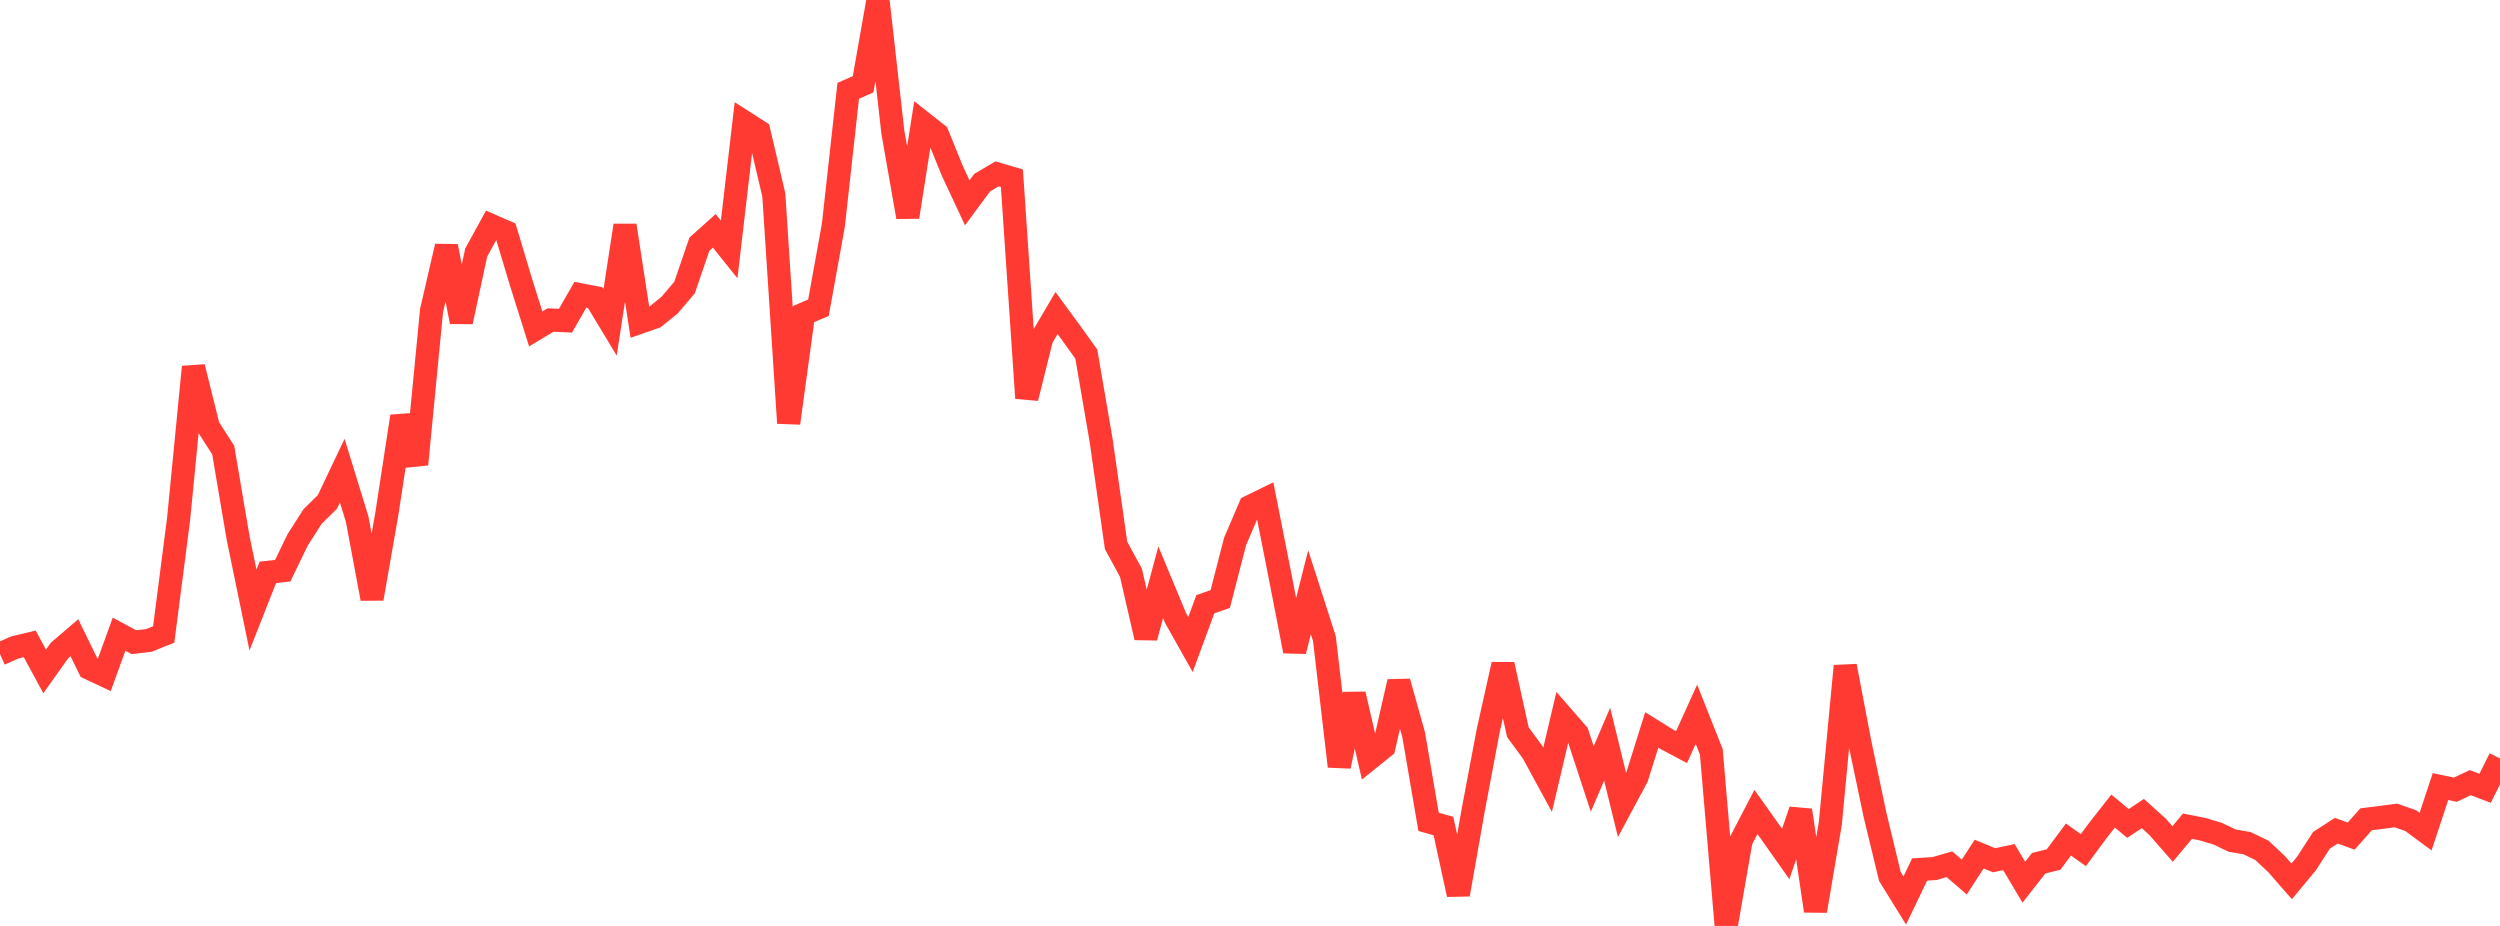 <?xml version="1.0" standalone="no"?>
<!DOCTYPE svg PUBLIC "-//W3C//DTD SVG 1.1//EN" "http://www.w3.org/Graphics/SVG/1.1/DTD/svg11.dtd">

<svg width="135" height="50" viewBox="0 0 135 50" preserveAspectRatio="none" 
  xmlns="http://www.w3.org/2000/svg"
  xmlns:xlink="http://www.w3.org/1999/xlink">


<polyline points="0.0, 35.316 0.804, 34.961 1.607, 34.769 2.411, 36.256 3.214, 35.127 4.018, 34.439 4.821, 36.084 5.625, 36.463 6.429, 34.246 7.232, 34.679 8.036, 34.584 8.839, 34.263 9.643, 28.038 10.446, 19.816 11.25, 23.052 12.054, 24.307 12.857, 29.043 13.661, 32.944 14.464, 30.907 15.268, 30.818 16.071, 29.158 16.875, 27.896 17.679, 27.104 18.482, 25.416 19.286, 28.032 20.089, 32.328 20.893, 27.726 21.696, 22.483 22.5, 25.075 23.304, 16.773 24.107, 13.301 24.911, 17.377 25.714, 13.64 26.518, 12.174 27.321, 12.525 28.125, 15.207 28.929, 17.762 29.732, 17.28 30.536, 17.318 31.339, 15.918 32.143, 16.074 32.946, 17.404 33.75, 12.172 34.554, 17.403 35.357, 17.124 36.161, 16.475 36.964, 15.529 37.768, 13.187 38.571, 12.465 39.375, 13.469 40.179, 6.584 40.982, 7.099 41.786, 10.529 42.589, 22.847 43.393, 16.959 44.196, 16.619 45.0, 12.177 45.804, 4.904 46.607, 4.552 47.411, 0.0 48.214, 7.134 49.018, 11.718 49.821, 6.618 50.625, 7.252 51.429, 9.235 52.232, 10.951 53.036, 9.864 53.839, 9.39 54.643, 9.627 55.446, 21.499 56.25, 18.27 57.054, 16.905 57.857, 18 58.661, 19.121 59.464, 23.801 60.268, 29.453 61.071, 30.929 61.875, 34.427 62.679, 31.442 63.482, 33.377 64.286, 34.805 65.089, 32.628 65.893, 32.348 66.696, 29.234 67.5, 27.356 68.304, 26.963 69.107, 31.021 69.911, 35.164 70.714, 31.983 71.518, 34.484 72.321, 41.381 73.125, 37.486 73.929, 40.983 74.732, 40.337 75.536, 36.815 76.339, 39.682 77.143, 44.379 77.946, 44.607 78.75, 48.303 79.554, 43.744 80.357, 39.487 81.161, 35.882 81.964, 39.536 82.768, 40.632 83.571, 42.108 84.375, 38.695 85.179, 39.618 85.982, 42.064 86.786, 40.185 87.589, 43.47 88.393, 41.971 89.196, 39.416 90.0, 39.916 90.804, 40.344 91.607, 38.571 92.411, 40.6 93.214, 50.0 94.018, 45.389 94.821, 43.846 95.625, 44.974 96.429, 46.113 97.232, 43.756 98.036, 49.189 98.839, 44.453 99.643, 35.966 100.446, 40.172 101.25, 44.003 102.054, 47.328 102.857, 48.626 103.661, 46.952 104.464, 46.902 105.268, 46.669 106.071, 47.361 106.875, 46.121 107.679, 46.453 108.482, 46.284 109.286, 47.64 110.089, 46.614 110.893, 46.415 111.696, 45.334 112.5, 45.907 113.304, 44.82 114.107, 43.799 114.911, 44.466 115.714, 43.93 116.518, 44.658 117.321, 45.575 118.125, 44.614 118.929, 44.773 119.732, 45.01 120.536, 45.392 121.339, 45.532 122.143, 45.918 122.946, 46.672 123.75, 47.593 124.554, 46.624 125.357, 45.38 126.161, 44.858 126.964, 45.15 127.768, 44.242 128.571, 44.142 129.375, 44.035 130.179, 44.314 130.982, 44.907 131.786, 42.474 132.589, 42.643 133.393, 42.263 134.196, 42.567 135.0, 40.956" fill="none" stroke="#ff3a33" stroke-width="1.25"/>

</svg>